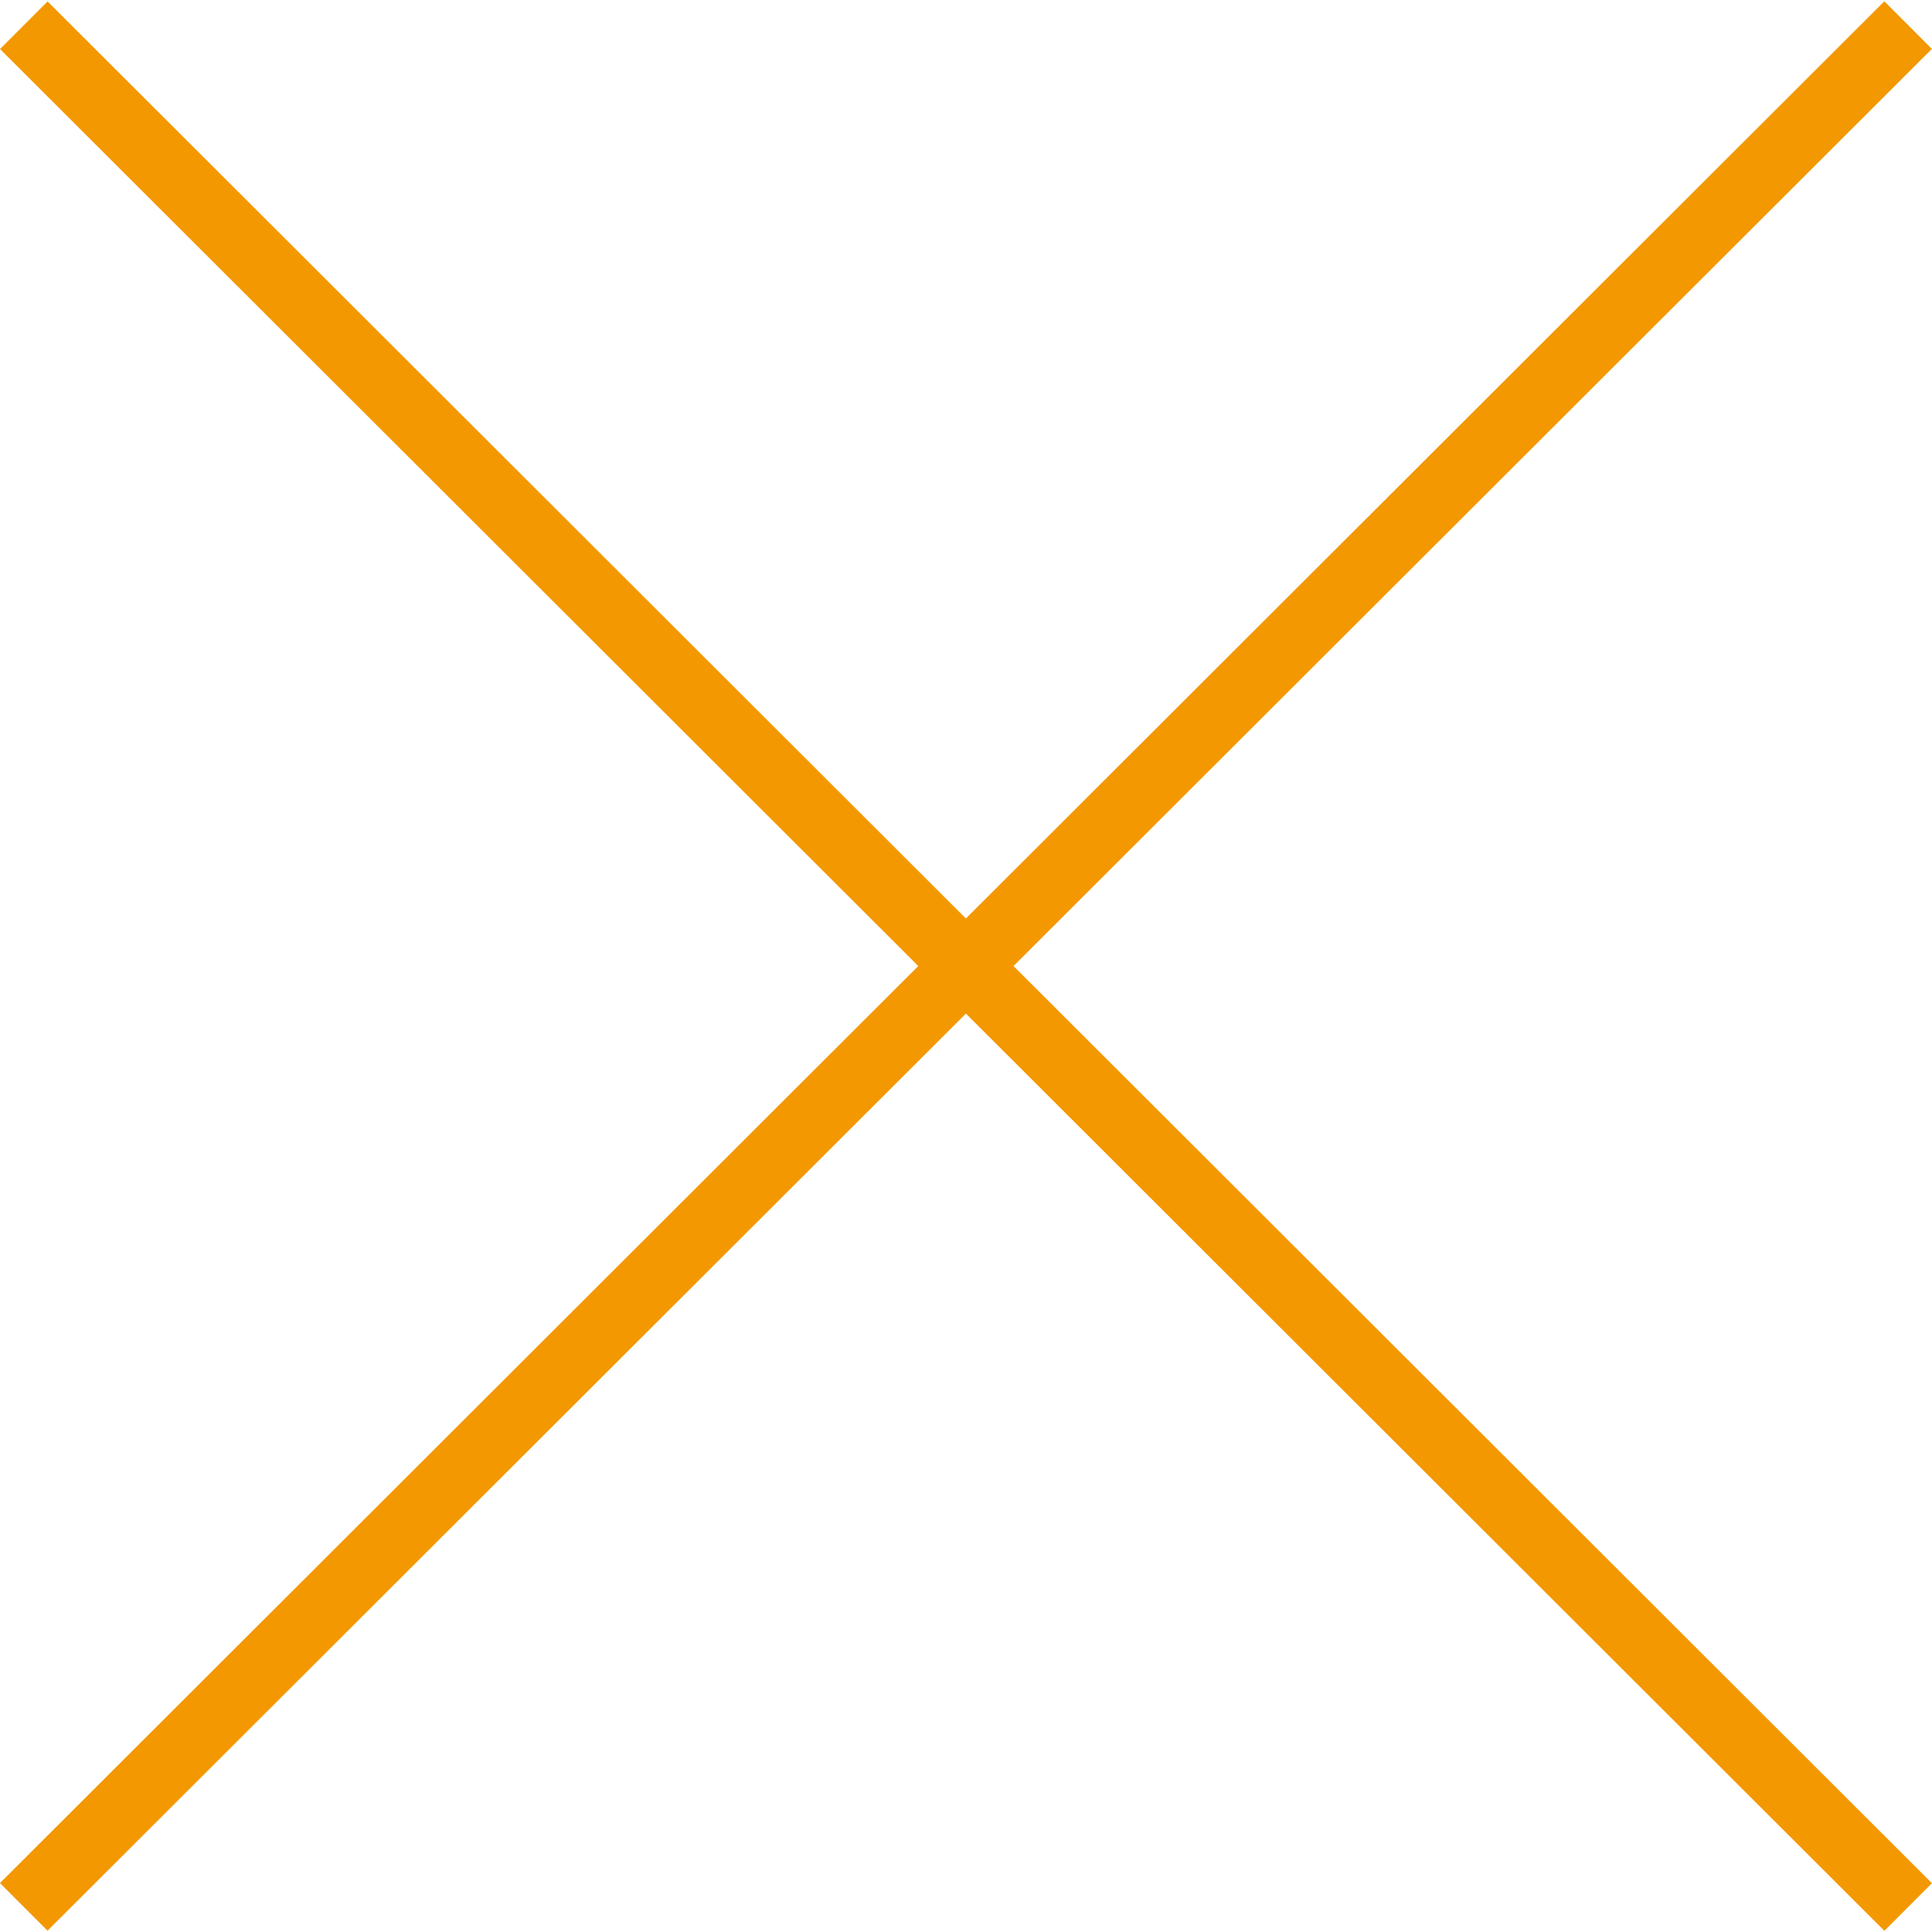 <svg xmlns="http://www.w3.org/2000/svg" width="28.708" height="28.709" viewBox="0 0 28.708 28.709">
  <g id="グループ_3627" data-name="グループ 3627" transform="translate(-1115.806 -736.836)">
    <path id="パス_9933" data-name="パス 9933" d="M0,.027,39.571,0" transform="translate(1116.179 737.192) rotate(45)" fill="none" stroke="#f39801" stroke-width="1"/>
    <path id="パス_9934" data-name="パス 9934" d="M0,0,39.571.027" transform="translate(1144.159 737.209) rotate(135)" fill="none" stroke="#f39801" stroke-width="1"/>
  </g>
</svg>
